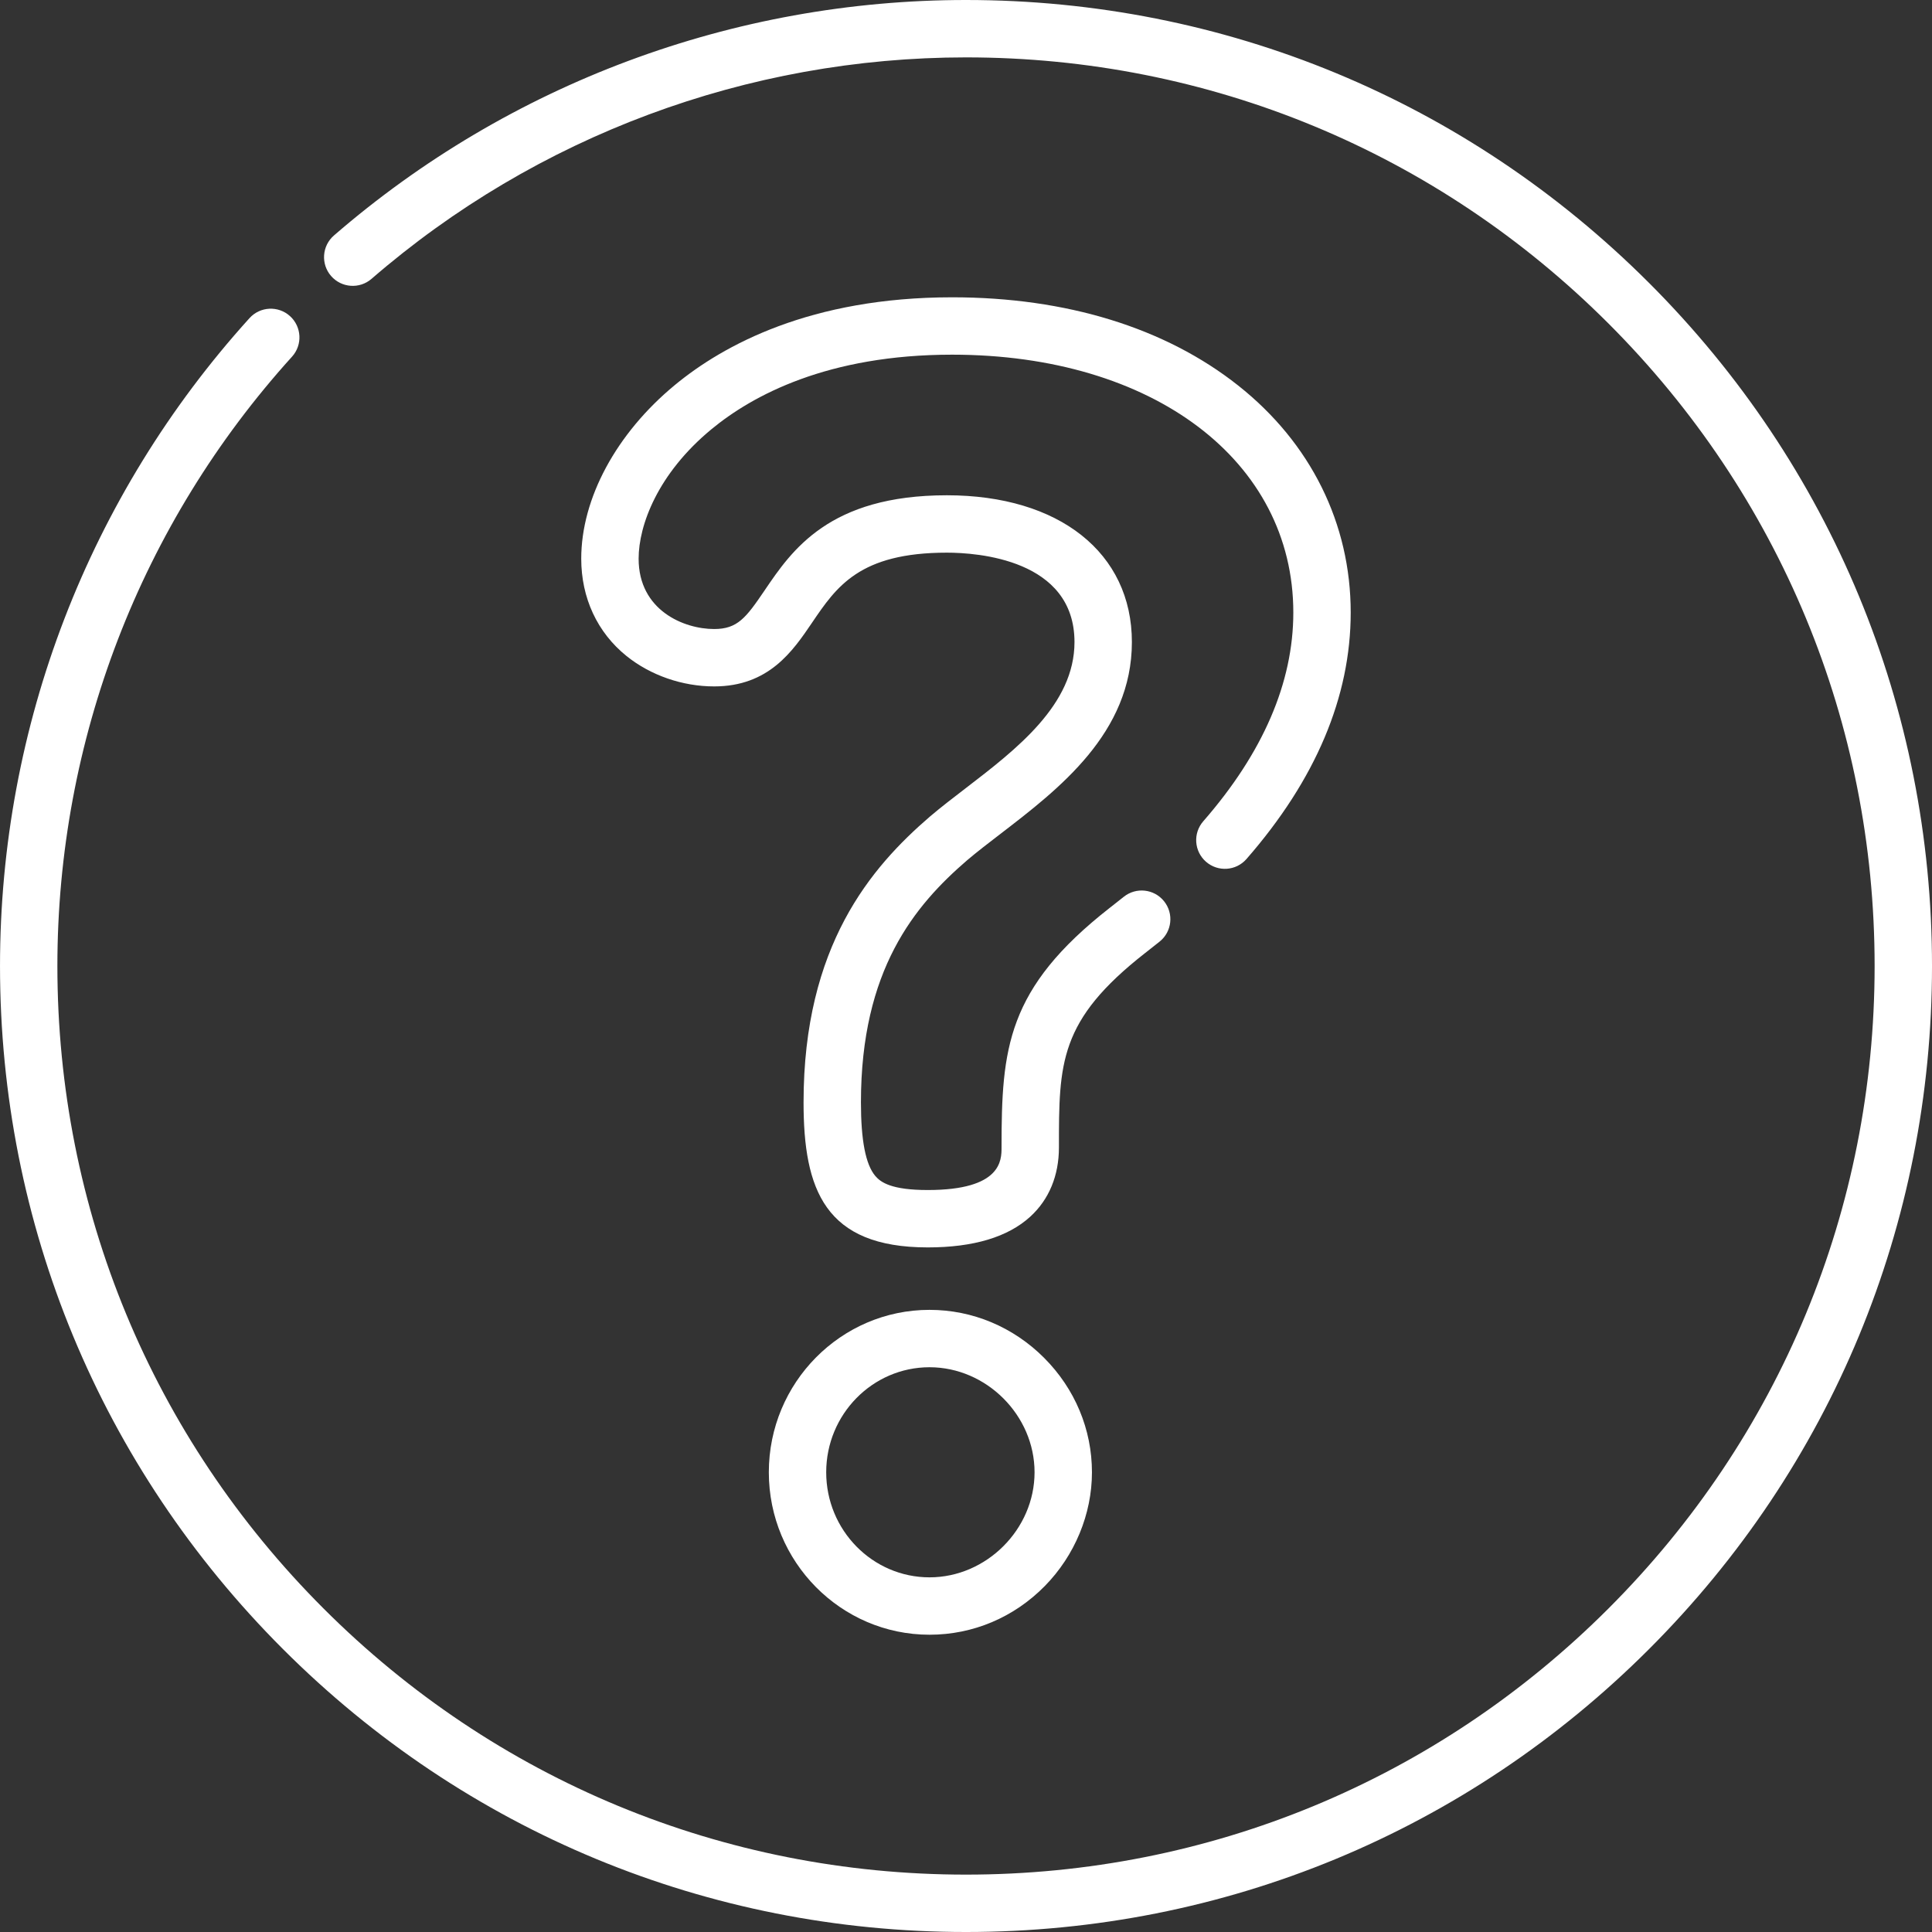 <?xml version="1.0"?>
<svg xmlns="http://www.w3.org/2000/svg" height="512px" viewBox="0 0 512 512" width="512px"><rect x="0" y="0" width="512" height="512" fill="#333333" stroke="none"/><g><path d="m437.02 74.98c-48.352-48.352-112.641-74.98-181.02-74.98-61.555 0-121.039 22.16-167.5 62.402-3.176 2.75-3.52 7.555-.77 10.727 2.75 3.176 7.551 3.52 10.727.77 43.695-37.848 99.645-58.691 157.543-58.691 64.316 0 124.785 25.047 170.266 70.527s70.527 105.949 70.527 170.266-25.047 124.785-70.527 170.266-105.949 70.527-170.266 70.527-124.785-25.047-170.266-70.527-70.527-105.949-70.527-170.266c0-59.824 22.082-117.176 62.184-161.484 2.816-3.113 2.574-7.922-.539-10.742-3.113-2.816-7.922-2.578-10.738.539-42.633 47.109-66.113 108.082-66.113 171.688 0 68.379 26.629 132.668 74.98 181.02 48.352 48.352 112.641 74.98 181.02 74.98s132.668-26.629 181.02-74.98c48.352-48.352 74.98-112.641 74.98-181.02s-26.629-132.668-74.98-181.02zm0 0" data-original="#000000" class="active-path" data-old_color="#000000" fill="#FFFFFF"/><path d="m246.332 347.125c-23.48 0-42.586 19.312-42.586 43.047s19.105 43.047 42.586 43.047c11.527 0 22.383-4.586 30.566-12.918 7.93-8.074 12.48-19.055 12.48-30.129 0-11.379-4.512-22.156-12.699-30.348-8.191-8.188-18.969-12.699-30.348-12.699zm0 70.887c-15.098 0-27.379-12.488-27.379-27.84s12.281-27.84 27.379-27.84c15.09 0 27.836 12.75 27.836 27.84s-12.746 27.84-27.836 27.84zm0 0" data-original="#000000" class="active-path" data-old_color="#000000" fill="#FFFFFF"/><path d="m319.605 228.371c3.168 2.766 7.969 2.438 10.73-.727 18.324-20.992 27.617-42.969 27.617-65.316 0-23.566-10.586-44.93-29.805-60.152-19.32-15.301-45.539-23.387-75.828-23.387-37.469 0-60.645 12.648-73.484 23.258-15.527 12.828-24.801 30.031-24.801 46.016 0 10.391 4.254 19.543 11.98 25.773 6.359 5.129 14.828 8.07 23.242 8.07 14.496 0 20.852-9.371 25.957-16.902 6.469-9.535 12.574-18.543 35.719-18.543 7.934 0 33.82 1.711 33.82 23.695 0 16.594-15.34 28.371-28.875 38.762-3.344 2.562-6.5 4.988-9.445 7.488-15.586 13.434-33.48 34.184-33.48 75.727 0 23.074 5.598 38.445 32.922 38.445 12.102 0 21.238-2.742 27.156-8.148 4.969-4.539 7.598-10.879 7.598-18.336 0-22.414 0-33.664 22.859-51.543l.391-.305c1.008-.785 2.172-1.695 3.453-2.73 3.27-2.637 3.781-7.422 1.145-10.691-2.637-3.27-7.422-3.781-10.691-1.145-1.215.98-2.312 1.836-3.262 2.578l-.402.312c-27.367 21.406-28.699 37.293-28.699 63.527 0 3.371 0 11.273-19.547 11.273-9.547 0-12.453-1.996-13.918-3.738-2.555-3.035-3.797-9.414-3.797-19.5 0-35.16 14.258-52.188 28.156-64.168 2.621-2.223 5.633-4.535 8.824-6.984 15.512-11.91 34.824-26.734 34.824-50.824 0-23.633-19.246-38.902-49.031-38.902-31.203 0-41.086 14.574-48.305 25.215-4.934 7.277-7.184 10.23-13.371 10.23-8.043 0-20.012-4.965-20.012-18.637 0-8.879 5.062-22.551 19.277-34.293 10.922-9.02 30.852-19.777 63.801-19.777 53.242 0 90.422 28.102 90.422 68.336 0 18.562-8.027 37.172-23.863 55.316-2.766 3.164-2.438 7.965.723 10.727zm0 0" data-original="#000000" class="active-path" data-old_color="#000000" fill="#FFFFFF"/></g> </svg>
